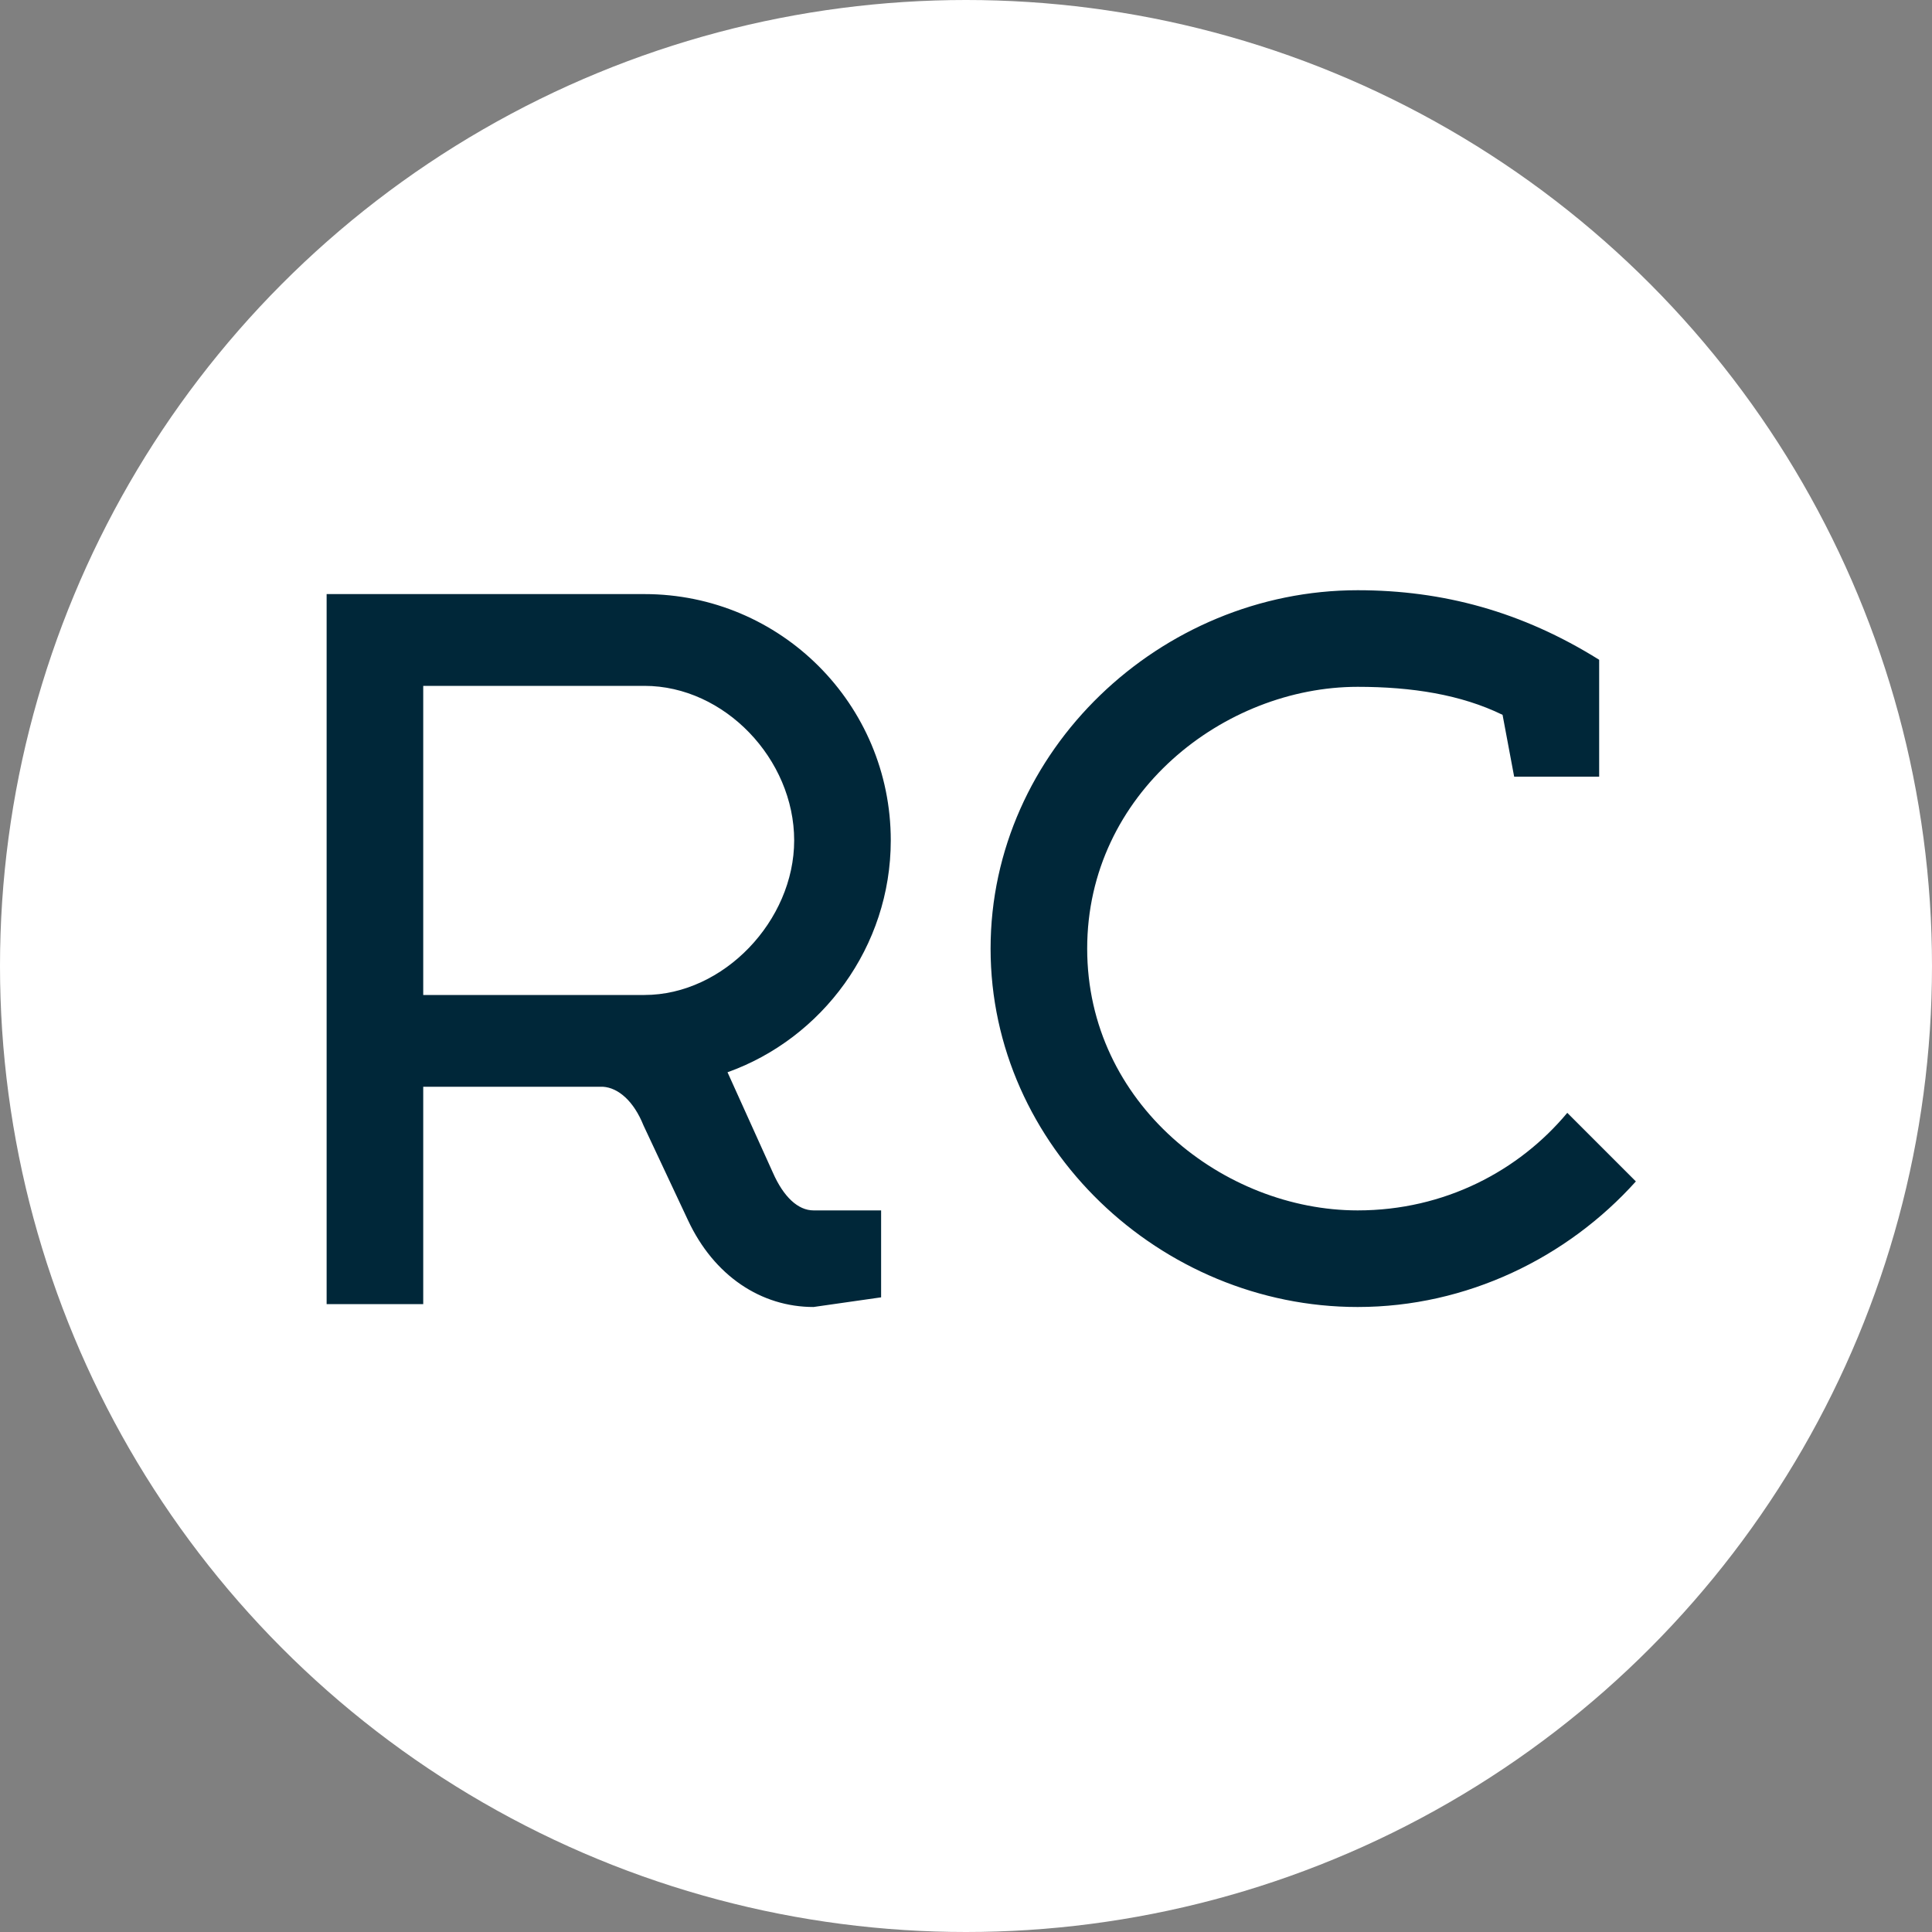 <?xml version="1.0" encoding="UTF-8"?> <svg xmlns="http://www.w3.org/2000/svg" width="80" height="80" viewBox="0 0 80 80" fill="none"><rect x="0" y="0" width="80" height="80" fill="#808080" stroke="none"/><circle cx="40" cy="40" r="40" fill="white"></circle><path d="M36.485 50.12V53.72L33.685 54.12C31.525 54.12 29.565 52.84 28.485 50.52L26.645 46.6C26.245 45.6 25.605 45.04 24.965 45H17.525V54H13.525V24.6H26.685C32.325 24.6 36.885 29.16 36.885 34.8C36.885 39.2 34.045 43 30.125 44.4L32.005 48.56C32.445 49.56 33.045 50.12 33.685 50.12H36.485ZM26.685 28.4H17.525V41.2H26.685C29.965 41.2 32.885 38.12 32.885 34.8C32.885 31.44 30.005 28.4 26.685 28.4ZM62.698 32.16L62.218 29.6C60.498 28.76 58.458 28.44 56.218 28.44C50.698 28.44 45.018 32.84 45.018 39.28C45.018 45.72 50.698 50.12 56.218 50.12C59.818 50.12 62.898 48.48 64.898 46.08L67.738 48.92C64.898 52.08 60.738 54.12 56.218 54.12C48.058 54.12 41.018 47.48 41.018 39.28C41.018 31.08 48.058 24.44 56.218 24.44C59.738 24.44 63.018 25.32 66.218 27.32V32.16H62.698Z" fill="#002739"></path></svg> 